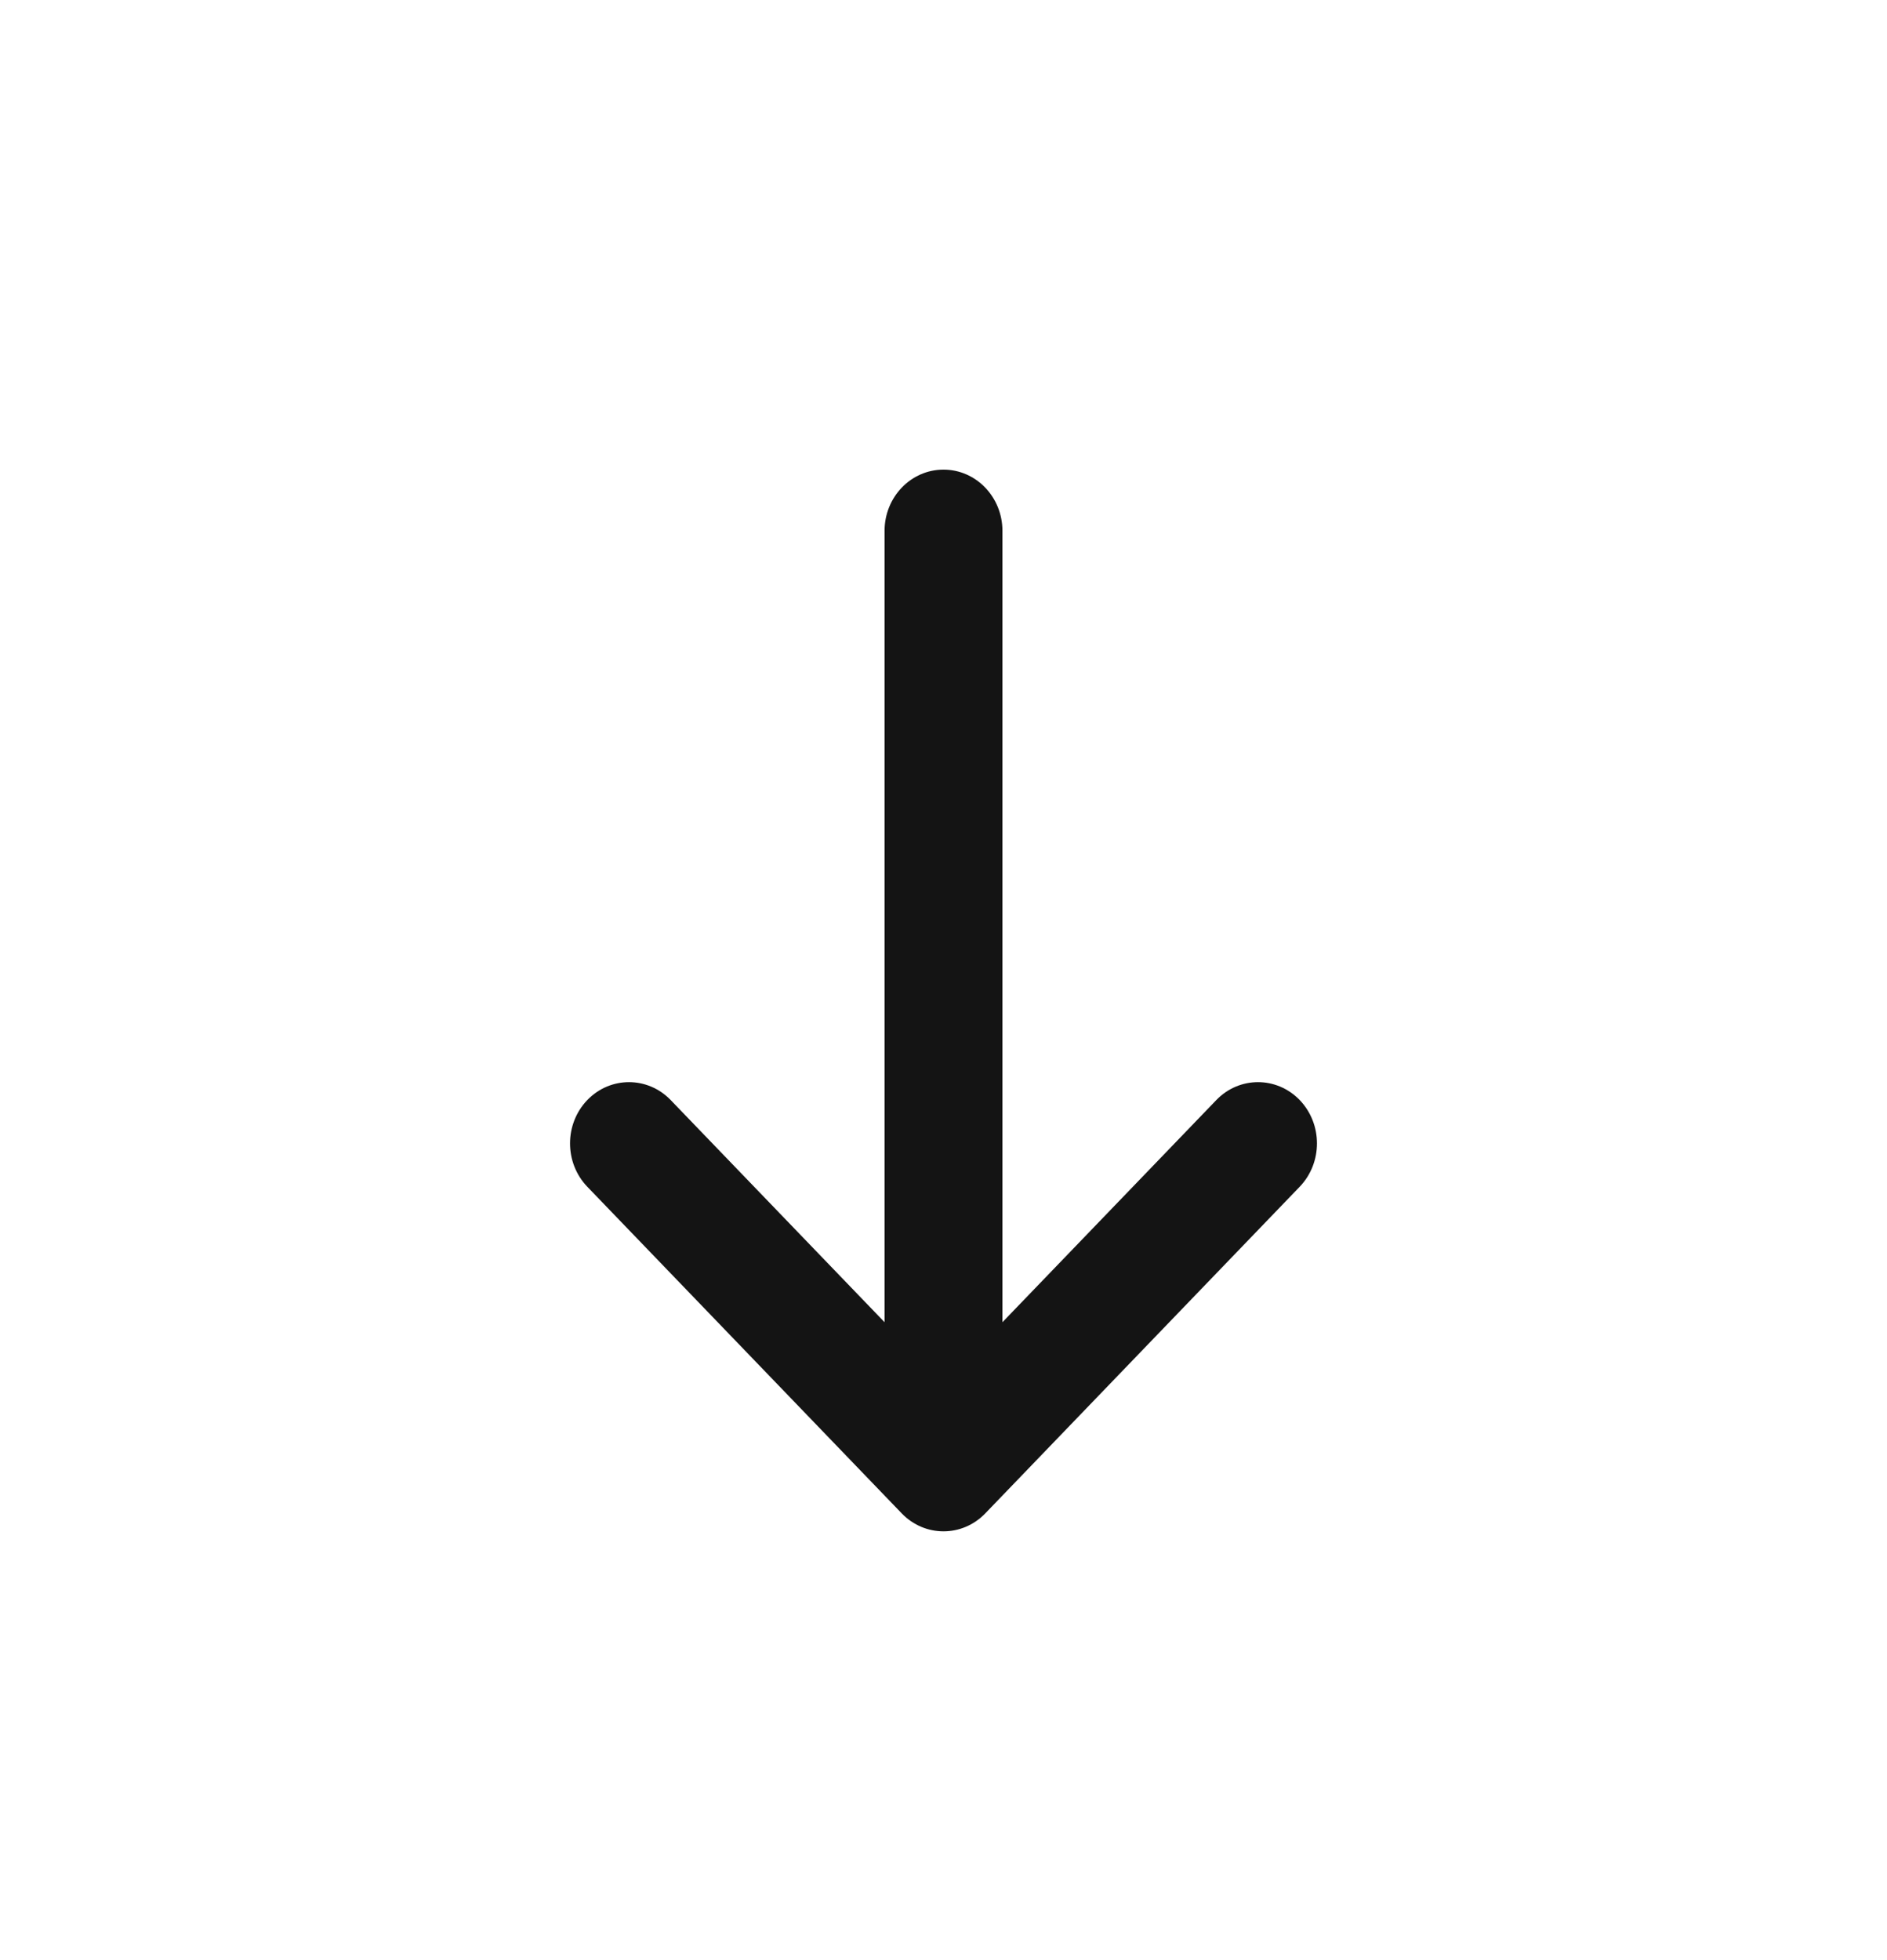 <?xml version="1.0" encoding="UTF-8"?> <svg xmlns="http://www.w3.org/2000/svg" width="26" height="27" viewBox="0 0 26 27" fill="none"><path d="M13.812 18.213L16.759 15.153C17.076 14.824 17.591 14.824 17.908 15.153C18.225 15.483 18.225 16.017 17.908 16.347L13.575 20.847C13.257 21.176 12.743 21.176 12.425 20.847L8.092 16.347C7.775 16.017 7.775 15.483 8.092 15.153C8.409 14.824 8.924 14.824 9.241 15.153L12.188 18.213L12.188 7.312C12.188 6.847 12.551 6.469 13 6.469C13.449 6.469 13.812 6.847 13.812 7.312L13.812 18.213Z" fill="#141414"></path></svg> 